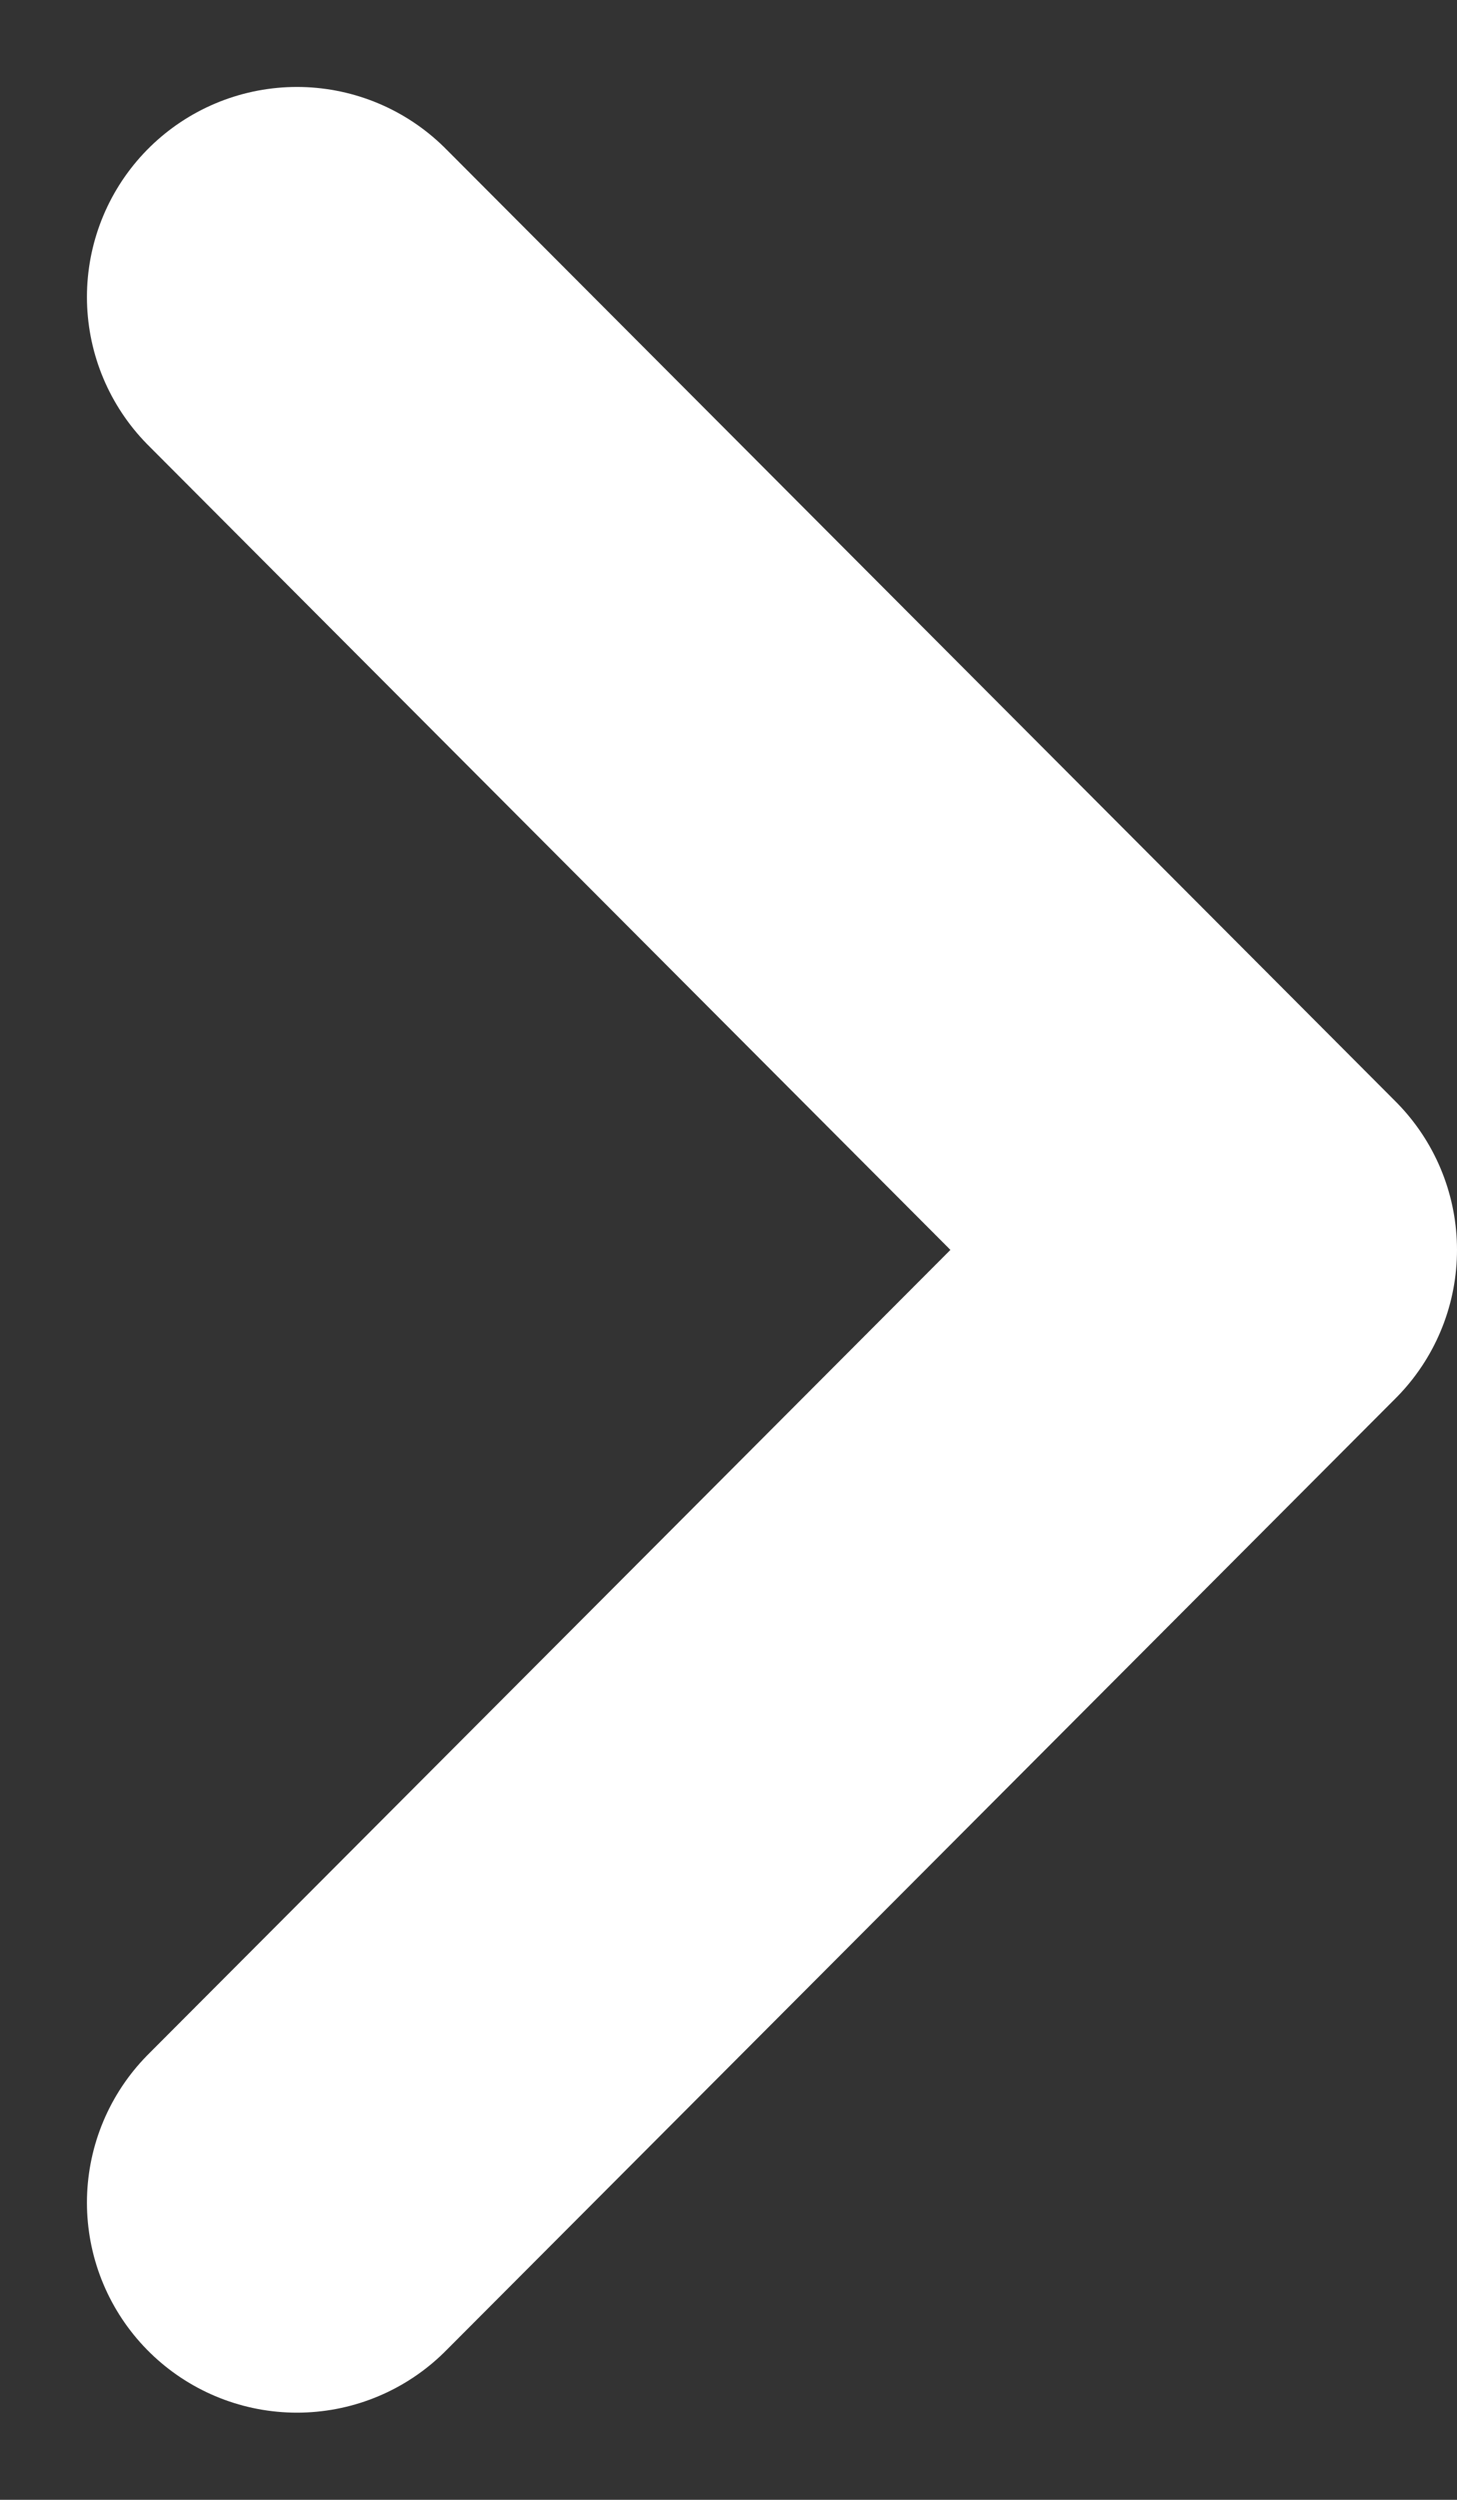 <svg xmlns="http://www.w3.org/2000/svg" width="6.938" height="11.902" viewBox="0 0 6.938 11.902">
  <rect x="0" y="0" width="6.938" height="11.902" fill="#333333" stroke="none"/>
  <path id="Vector" d="M0,9.073,4.524,4.537,0,0" transform="translate(1.414 1.414)" fill="none" stroke="#ffffff" stroke-linecap="round" stroke-linejoin="round" stroke-width="2"/>
</svg>